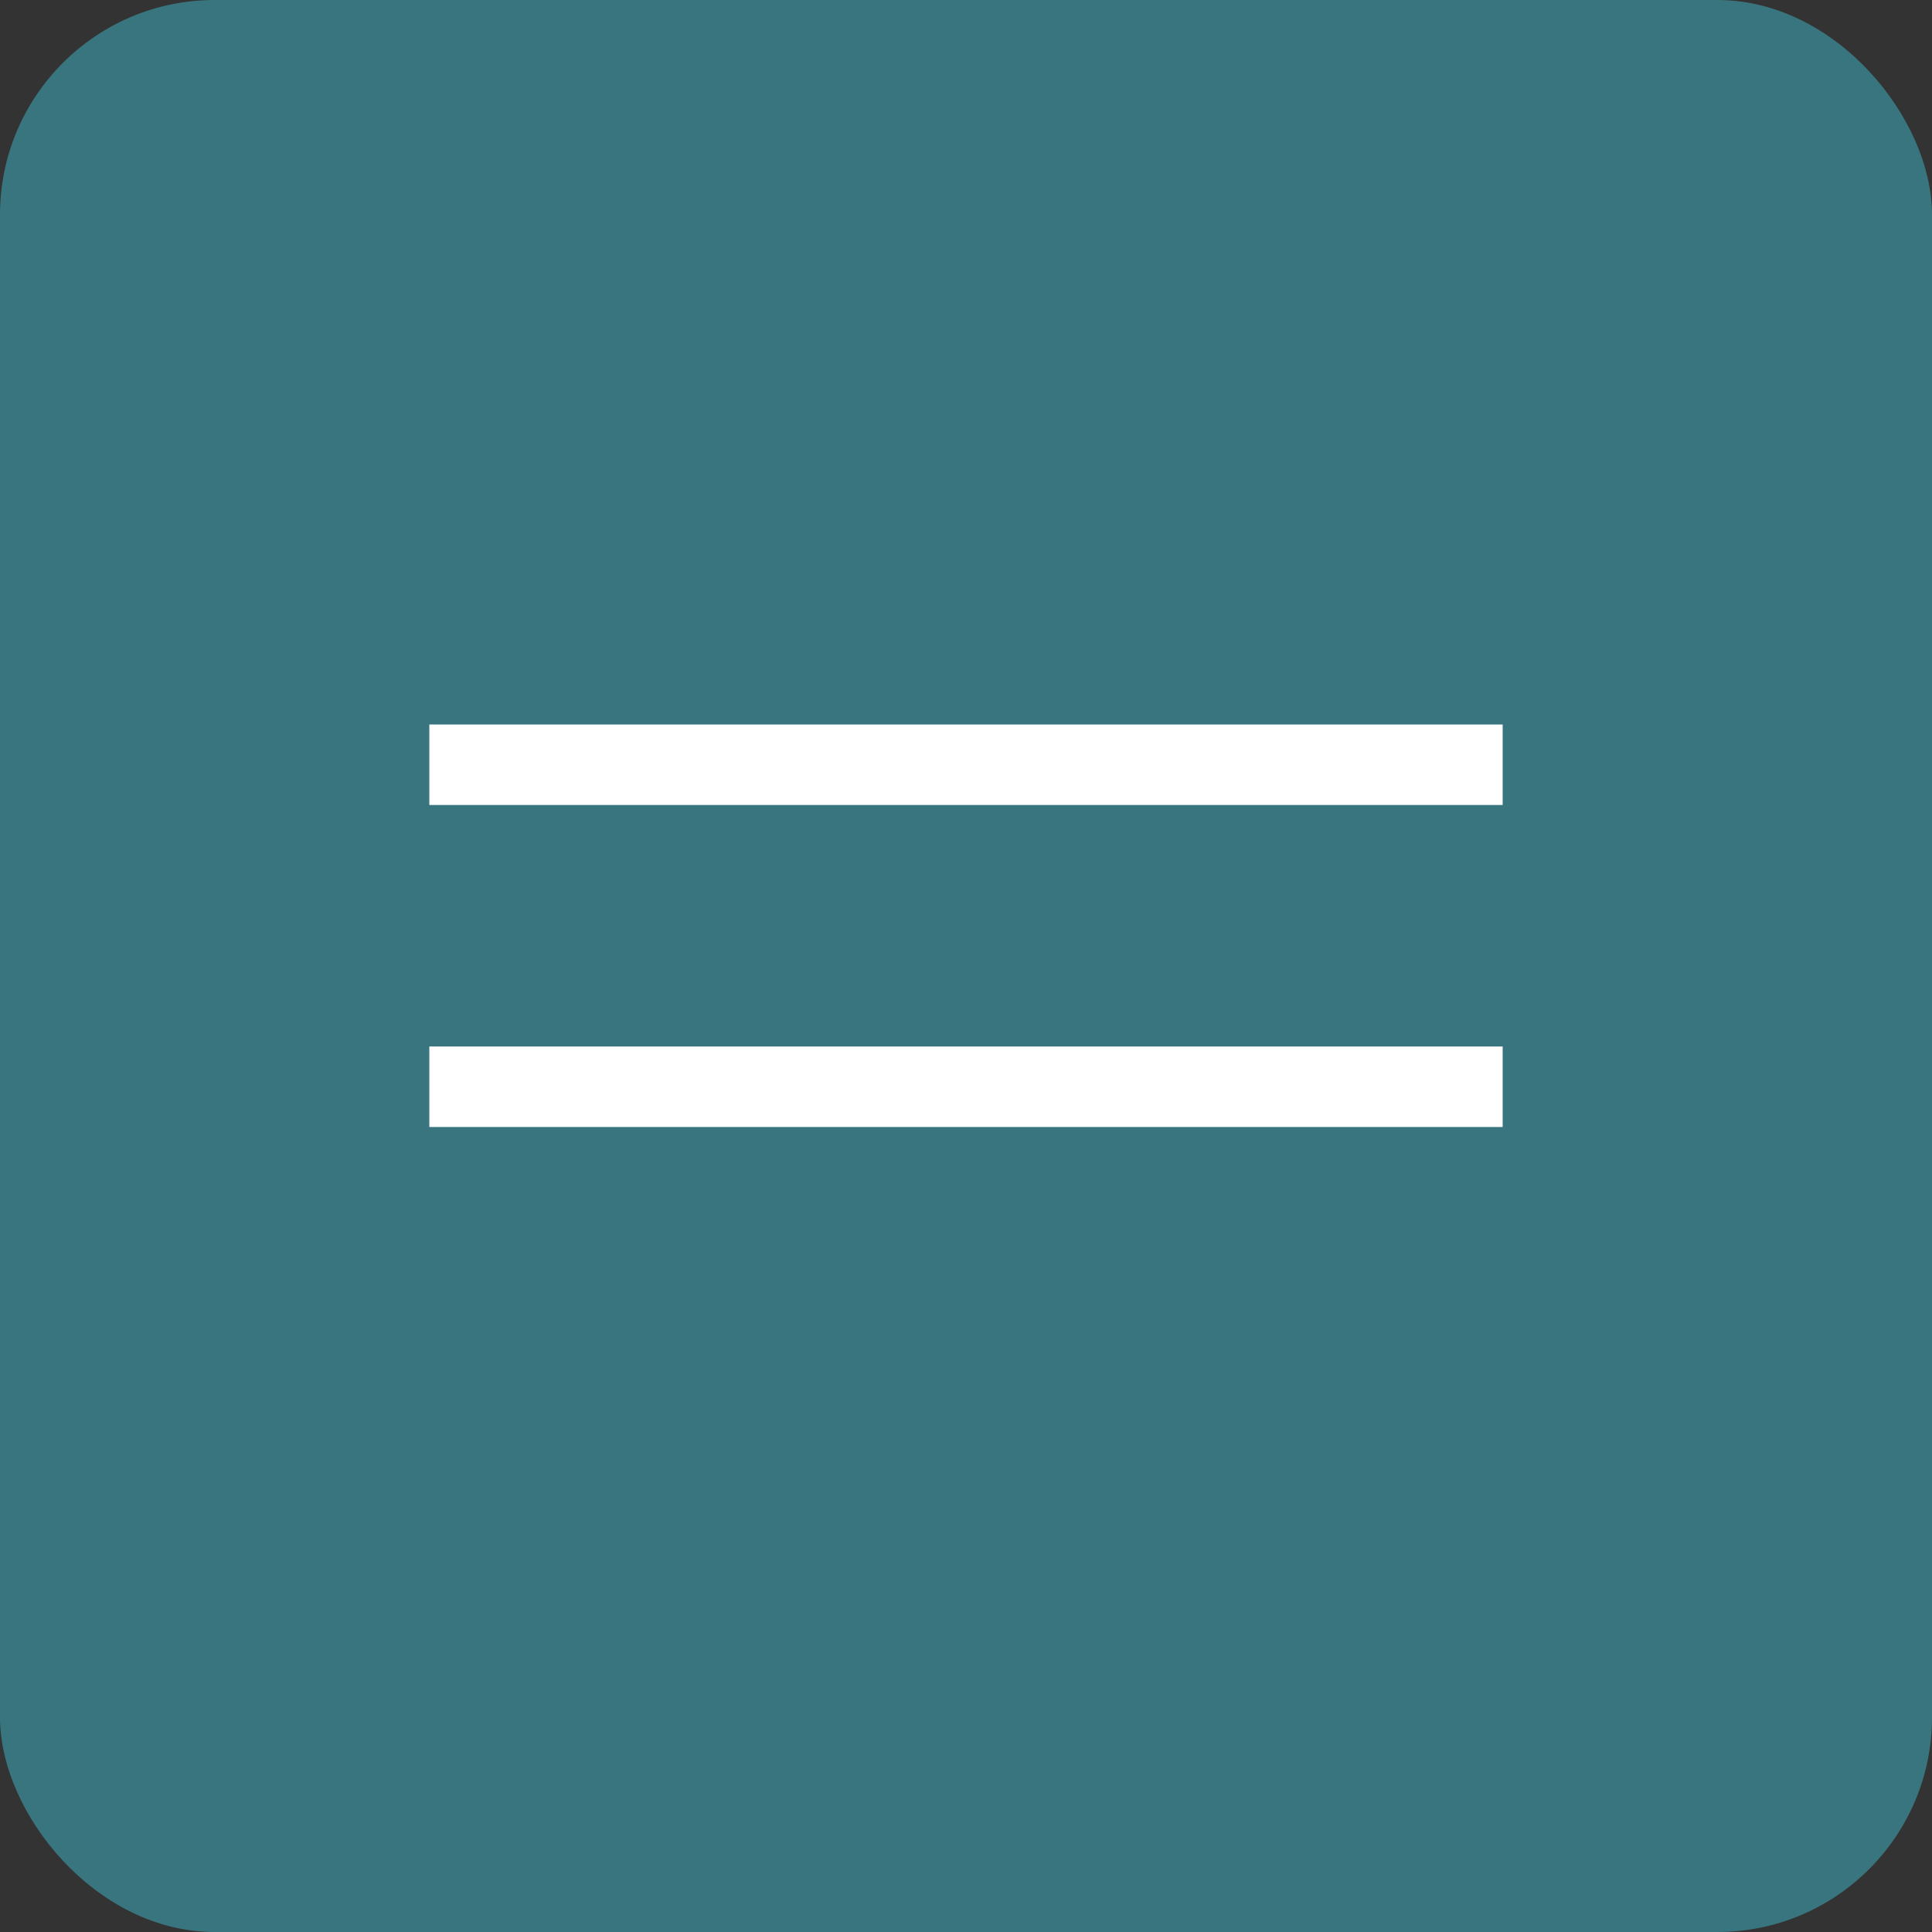 <?xml version="1.0" encoding="UTF-8"?> <svg xmlns="http://www.w3.org/2000/svg" width="36" height="36" viewBox="0 0 36 36" fill="none"><rect x="0" y="0" width="36" height="36" fill="#333333" stroke="none"/><rect data-figma-bg-blur-radius="4" width="36" height="36" rx="4" fill="#3EA2B0" fill-opacity="0.6"></rect><line x1="8" y1="14.25" x2="28" y2="14.25" stroke="white" stroke-width="1.5"></line><line x1="8" y1="20.25" x2="28" y2="20.25" stroke="white" stroke-width="1.5"></line><defs><clipPath id="bgblur_0_246_684_clip_path" transform="translate(4 4)"><rect width="36" height="36" rx="4"></rect></clipPath></defs></svg> 